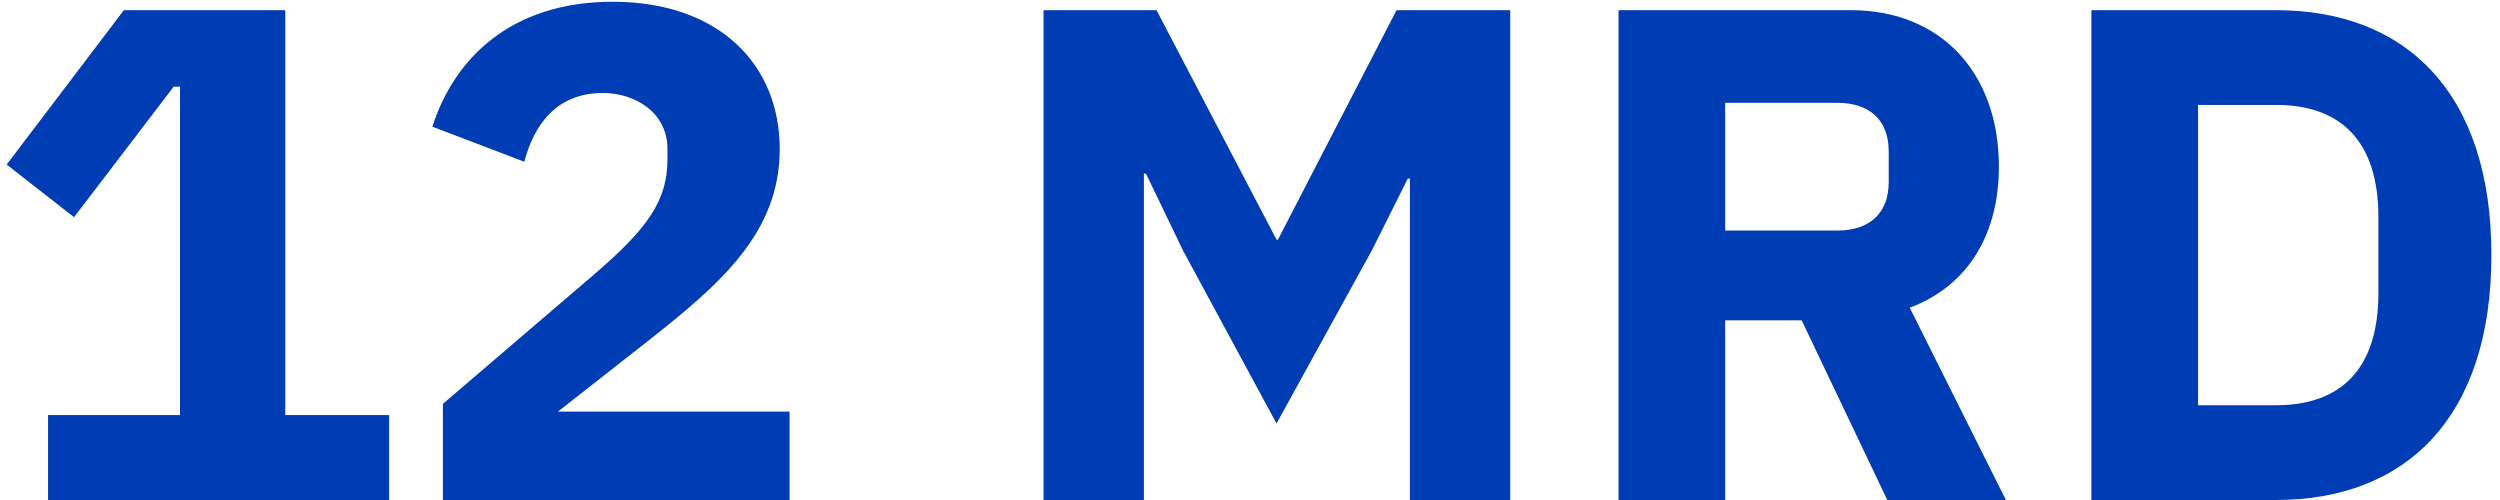 <?xml version="1.0" encoding="UTF-8"?> <svg xmlns="http://www.w3.org/2000/svg" width="285" height="57" viewBox="0 0 285 57" fill="none"><path d="M44.361 57V47.32H32.521V1.16H14.121L0.761 18.76L8.441 24.76L19.801 9.88H20.521V47.32H5.481V57H44.361ZM90.01 46.92H63.61L74.01 38.76C82.01 32.44 88.89 26.6 88.89 17C88.89 7.32 81.93 0.2 69.85 0.2C58.25 0.2 51.77 6.68 49.29 14.44L59.77 18.44C60.89 14.2 63.45 10.6 68.73 10.6C72.33 10.6 76.09 12.76 76.09 17V18.12C76.09 22.84 73.93 25.96 67.69 31.32L50.49 46.04V57H90.01V46.92ZM160.725 57H172.165V1.16H159.205L145.685 27.32H145.525L131.845 1.16H118.965V57H130.405V19.8H130.645L134.885 28.6L145.525 48.28L156.405 28.52L160.485 20.36H160.725V57ZM196.672 36.52H205.392L215.152 57H228.672L217.712 35.08C224.512 32.52 227.872 26.52 227.872 19C227.872 8.36 221.312 1.16 210.992 1.16H184.512V57H196.672V36.52ZM196.672 26.28V11.72H209.472C213.072 11.72 215.312 13.64 215.312 17.24V20.76C215.312 24.36 213.072 26.28 209.472 26.28H196.672ZM238.418 57H259.458C274.258 57 284.018 47.64 284.018 29.08C284.018 10.52 274.258 1.16 259.458 1.16H238.418V57ZM250.578 46.2V11.96H259.458C266.658 11.96 271.138 15.88 271.138 24.76V33.4C271.138 42.28 266.658 46.2 259.458 46.2H250.578Z" fill="#003CB3"></path></svg> 